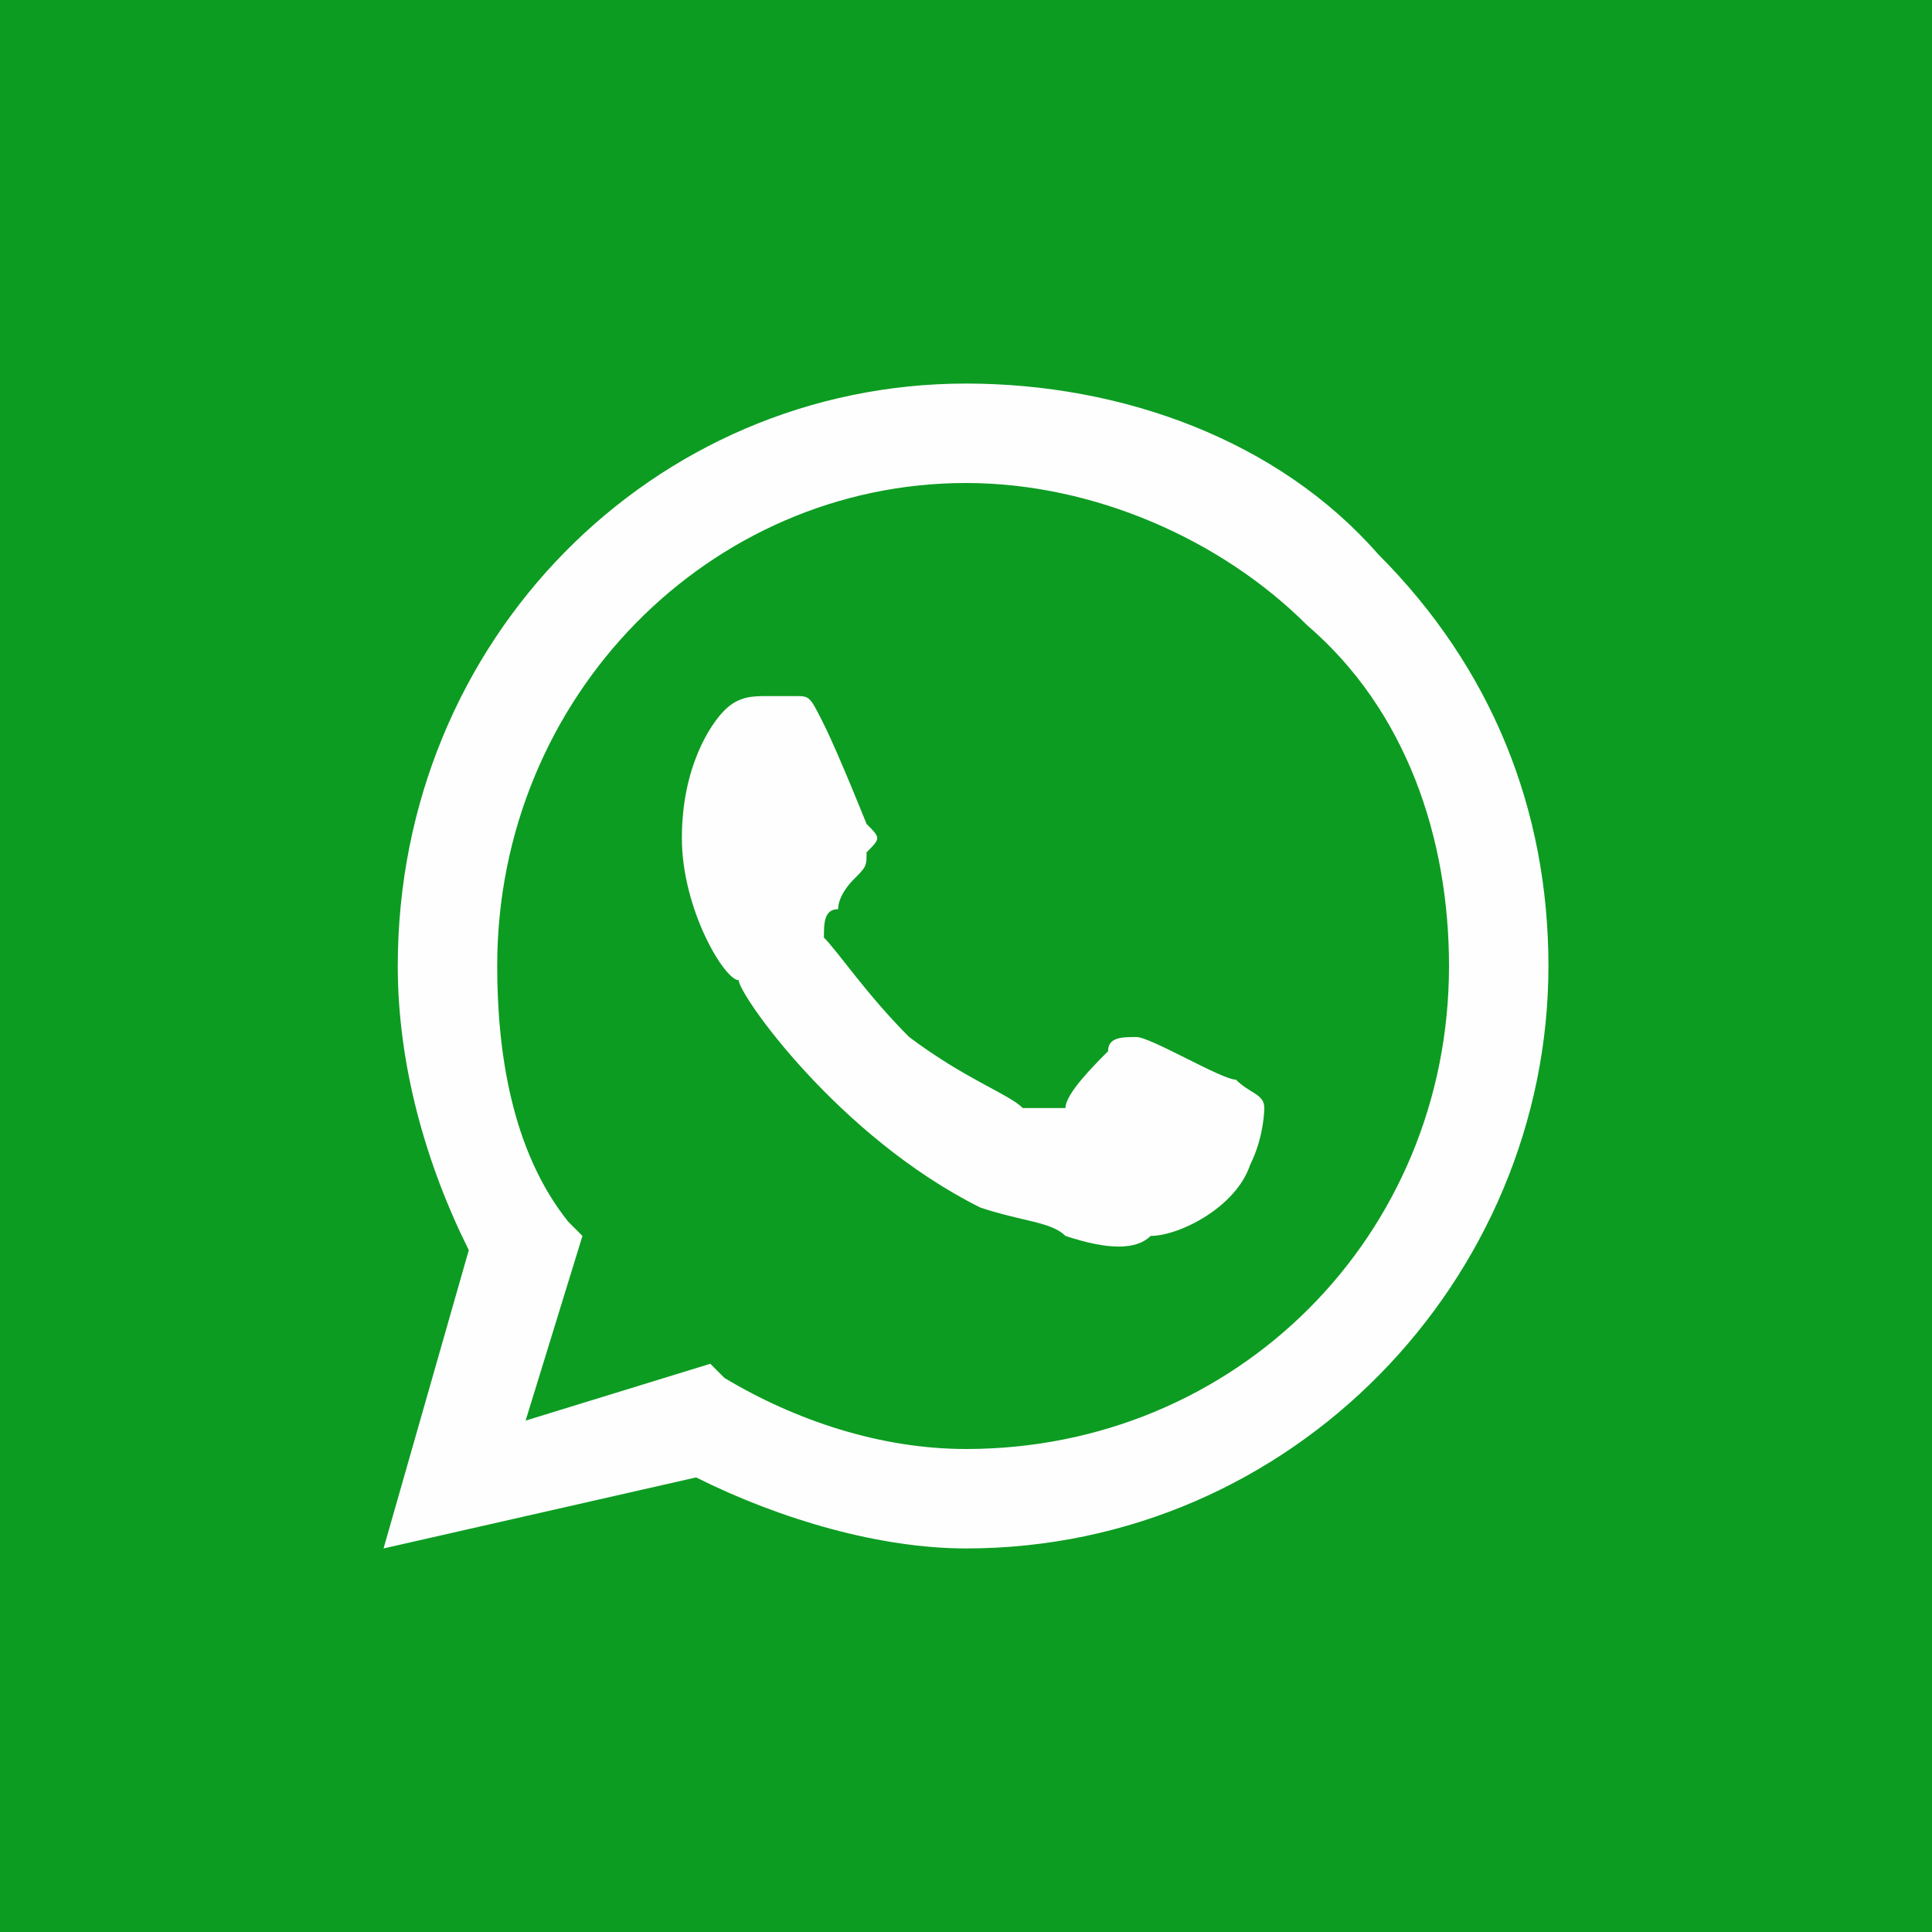 <?xml version="1.0" encoding="UTF-8"?>
<!DOCTYPE svg PUBLIC "-//W3C//DTD SVG 1.1//EN" "http://www.w3.org/Graphics/SVG/1.1/DTD/svg11.dtd">
<!-- Creator: CorelDRAW 2017 -->
<svg xmlns="http://www.w3.org/2000/svg" xml:space="preserve" width="30px" height="30px" version="1.1" style="shape-rendering:geometricPrecision; text-rendering:geometricPrecision; image-rendering:optimizeQuality; fill-rule:evenodd; clip-rule:evenodd"
viewBox="0 0 1.36 1.36"
 xmlns:xlink="http://www.w3.org/1999/xlink">
 <defs>
  <style type="text/css">
   <![CDATA[
    .fil1 {fill:#FEFEFE}
    .fil0 {fill:#0C9C21}
   ]]>
  </style>
 </defs>
 <g id="Camada_x0020_1">

  <rect class="fil0" width="1.36" height="1.36"/>
  <path class="fil1" d="M0.87 0.76c-0.01,0 -0.06,-0.03 -0.07,-0.03 -0.01,0 -0.02,0 -0.02,0.01 -0.01,0.01 -0.03,0.03 -0.03,0.04 -0.01,0 -0.02,0 -0.03,0 -0.01,-0.01 -0.04,-0.02 -0.08,-0.05 -0.03,-0.03 -0.05,-0.06 -0.06,-0.07 0,-0.01 0,-0.02 0.01,-0.02 0,-0.01 0.01,-0.02 0.01,-0.02 0.01,-0.01 0.01,-0.01 0.01,-0.02 0.01,-0.01 0.01,-0.01 0,-0.02 0,0 -0.02,-0.05 -0.03,-0.07 -0.01,-0.02 -0.01,-0.02 -0.02,-0.02 -0.01,0 -0.01,0 -0.02,0 -0.01,0 -0.02,0 -0.03,0.01 -0.01,0.01 -0.03,0.04 -0.03,0.09 0,0.05 0.03,0.1 0.04,0.1 0,0.01 0.07,0.11 0.17,0.16 0.03,0.01 0.05,0.01 0.06,0.02 0.03,0.01 0.05,0.01 0.06,0 0.02,0 0.06,-0.02 0.07,-0.05 0.01,-0.02 0.01,-0.04 0.01,-0.04 0,-0.01 -0.01,-0.01 -0.02,-0.02zm0.1 -0.37c-0.07,-0.08 -0.18,-0.12 -0.29,-0.12 -0.22,0 -0.4,0.18 -0.4,0.41 0,0.07 0.02,0.14 0.05,0.2l-0.06 0.21 0.22 -0.05c0.06,0.03 0.13,0.05 0.19,0.05l0 0c0,0 0,0 0,0 0.23,0 0.41,-0.19 0.41,-0.41 0,-0.11 -0.04,-0.21 -0.12,-0.29zm-0.29 0.63l0 0c-0.06,0 -0.12,-0.02 -0.17,-0.05l-0.01 -0.01 -0.13 0.04 0.04 -0.13 -0.01 -0.01c-0.04,-0.05 -0.05,-0.12 -0.05,-0.18 0,-0.19 0.15,-0.34 0.33,-0.34 0.09,0 0.18,0.04 0.24,0.1 0.07,0.06 0.1,0.15 0.1,0.24 0,0.19 -0.15,0.34 -0.34,0.34z"/>
 </g>
</svg>

